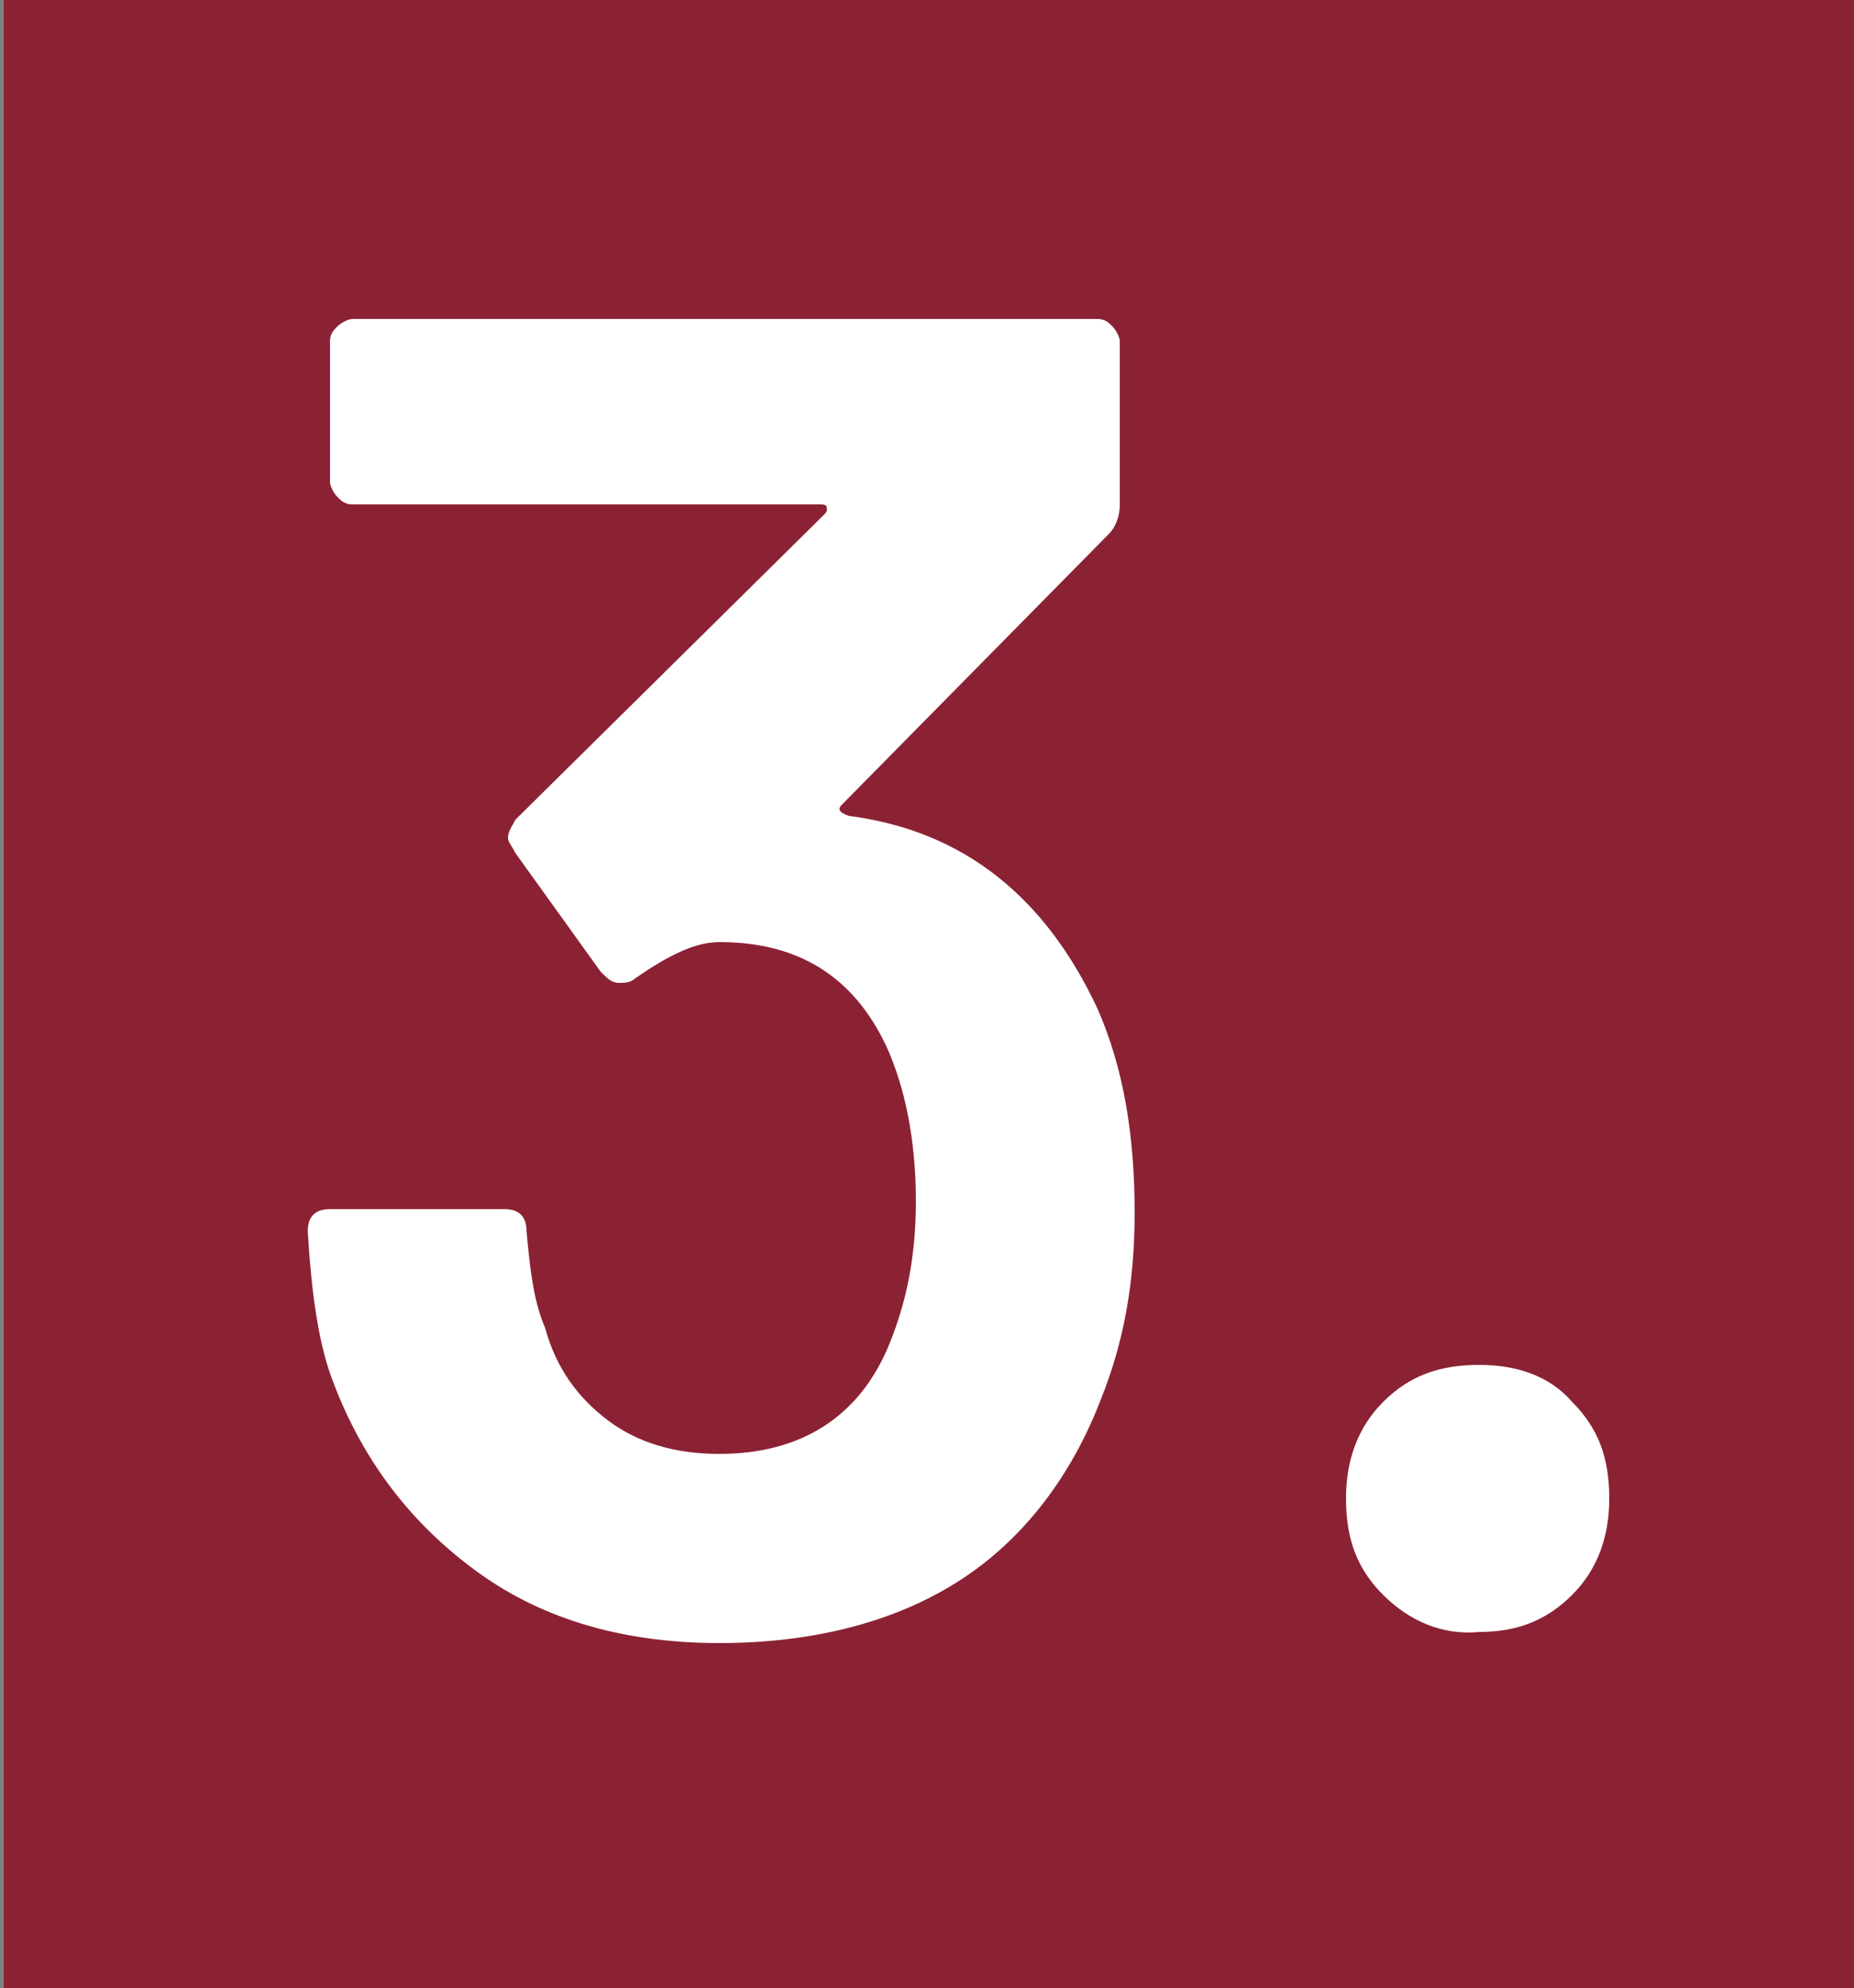 <?xml version="1.0" encoding="utf-8"?>
<!-- Generator: Adobe Illustrator 27.1.1, SVG Export Plug-In . SVG Version: 6.00 Build 0)  -->
<svg version="1.1" id="Layer_1" xmlns="http://www.w3.org/2000/svg" xmlns:xlink="http://www.w3.org/1999/xlink" x="0px" y="0px"
	 viewBox="0 0 50 53.6" style="enable-background:new 0 0 50 53.6;" xml:space="preserve">
<rect x="0" y="0" width="50" height="53.6" fill="#808080" stroke="none"/>
<style type="text/css">
	.st0{fill:#8B2233;}
	.st1{fill:#FFFFFF;}
</style>
<rect x="0.1" y="-0.1" class="st0" width="50.3" height="54"/>
<g>
	<path class="st1" d="M30.6,32.7c0,1.9-0.3,3.5-0.9,5c-0.8,2.1-2.1,3.8-3.8,4.9s-3.9,1.7-6.5,1.7c-2.5,0-4.7-0.6-6.5-1.9
		c-1.8-1.3-3.1-3-3.9-5.1c-0.4-1-0.6-2.4-0.7-4.1c0-0.4,0.2-0.6,0.6-0.6h4.7c0.4,0,0.6,0.2,0.6,0.6c0.1,1.1,0.2,1.9,0.5,2.6
		c0.3,1.1,0.9,1.9,1.7,2.5c0.8,0.6,1.8,0.9,3,0.9c2.2,0,3.8-1,4.6-3c0.4-1,0.7-2.2,0.7-3.8c0-1.7-0.3-3.1-0.8-4.2
		c-0.9-1.9-2.4-2.8-4.5-2.8c-0.6,0-1.3,0.3-2.3,1c-0.1,0.1-0.3,0.1-0.4,0.1c-0.2,0-0.3-0.1-0.5-0.3L13.9,23
		c-0.1-0.2-0.2-0.3-0.2-0.4c0-0.2,0.1-0.3,0.2-0.5l8.3-8.2c0.1-0.1,0.1-0.1,0.1-0.2c0-0.1-0.1-0.1-0.2-0.1H9.5
		c-0.2,0-0.3-0.1-0.4-0.2c-0.1-0.1-0.2-0.3-0.2-0.4V9.2c0-0.2,0.1-0.3,0.2-0.4c0.1-0.1,0.3-0.2,0.4-0.2h20.1c0.2,0,0.3,0.1,0.4,0.2
		c0.1,0.1,0.2,0.3,0.2,0.4v4.4c0,0.3-0.1,0.6-0.3,0.8l-7.2,7.3c-0.1,0.1-0.1,0.2,0.2,0.3c3.1,0.4,5.3,2.2,6.7,5.2
		C30.3,28.8,30.6,30.6,30.6,32.7z"/>
	<path class="st1" d="M37.3,43c-0.7-0.7-1-1.5-1-2.6c0-1,0.3-1.9,1-2.6c0.7-0.7,1.5-1,2.6-1c1,0,1.9,0.3,2.5,1c0.7,0.7,1,1.5,1,2.6
		c0,1-0.3,1.9-1,2.6c-0.7,0.7-1.5,1-2.5,1C38.9,44.1,38,43.7,37.3,43z"/>
</g>
</svg>
